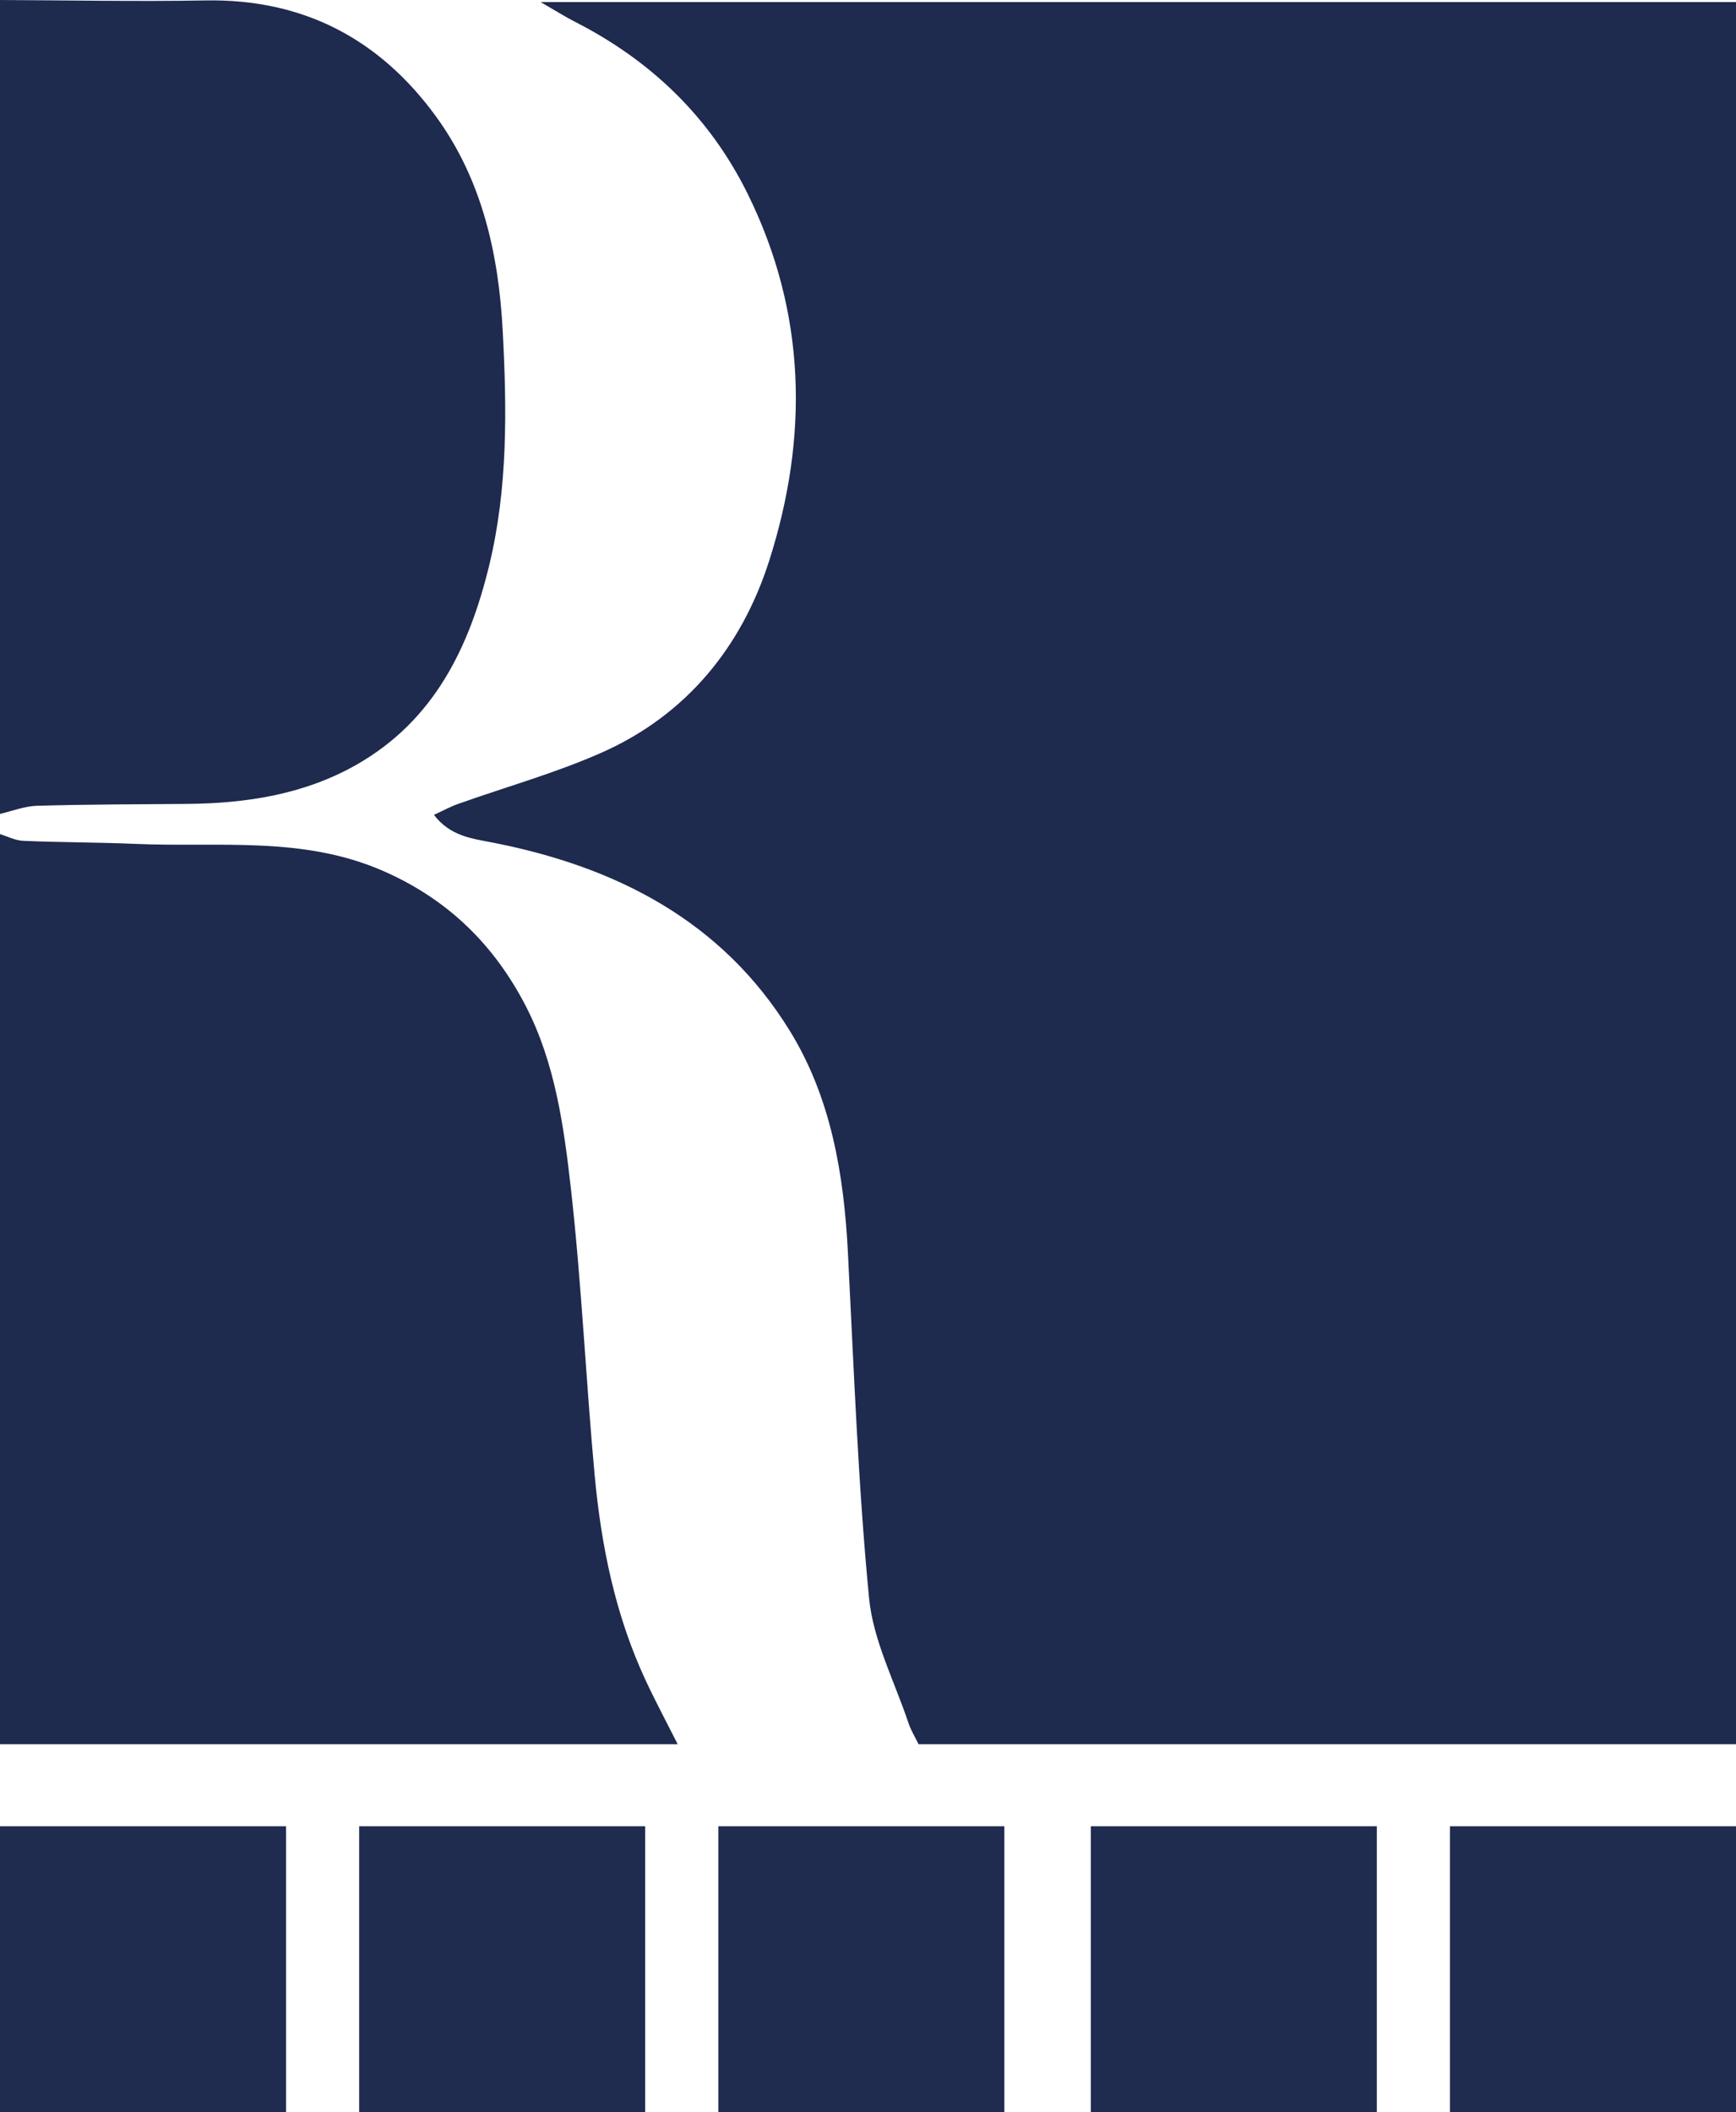 <?xml version="1.0" encoding="utf-8"?>
<!-- Generator: Adobe Illustrator 16.0.0, SVG Export Plug-In . SVG Version: 6.00 Build 0)  -->
<!DOCTYPE svg PUBLIC "-//W3C//DTD SVG 1.1//EN" "http://www.w3.org/Graphics/SVG/1.1/DTD/svg11.dtd">
<svg version="1.1" id="Ebene_1" xmlns="http://www.w3.org/2000/svg" xmlns:xlink="http://www.w3.org/1999/xlink" x="0px" y="0px"
	 width="174.002px" height="211.688px" viewBox="0 0 174.002 211.688" enable-background="new 0 0 174.002 211.688"
	 xml:space="preserve">
<rect y="183.021" fill="#1F2B4F" width="28.668" height="28.668">
<animate  fill="freeze" restart="always" calcMode="linear" additive="replace" accumulate="none" repeatCount="indefinite" begin="0s" dur="2s" to="1" from="0" attributeName="opacity">
	</animate>
</rect>
<rect x="36" y="183.021" fill="#1F2B4F" width="28.668" height="28.668">
<animate  fill="freeze" restart="always" calcMode="linear" additive="replace" accumulate="none" repeatCount="indefinite" begin="0.1s" dur="2s" to="1" from="0" attributeName="opacity">
	</animate>
</rect>
<rect x="72" y="183.021" fill="#1F2B4F" width="28.668" height="28.668">
<animate  fill="freeze" restart="always" calcMode="linear" additive="replace" accumulate="none" repeatCount="indefinite" begin="0.2s" dur="2s" to="1" from="0" attributeName="opacity">
	</animate>
</rect>
<rect x="109.334" y="183.021" fill="#1F2B4F" width="28.668" height="28.668">
<animate  fill="freeze" restart="always" calcMode="linear" additive="replace" accumulate="none" repeatCount="indefinite" begin="0.3s" dur="2s" to="1" from="0" attributeName="opacity">
	</animate>
</rect>
<rect x="145.334" y="183.021" fill="#1F2B4F" width="28.668" height="28.668">
<animate  fill="freeze" restart="always" calcMode="linear" additive="replace" accumulate="none" repeatCount="indefinite" begin="0.4s" dur="2s" to="1" from="0" attributeName="opacity">
	</animate>
</rect>
<g>
	<g>
		<path fill-rule="evenodd" clip-rule="evenodd" fill="#1E2A4E" d="M174.16,174.802c-27.363,0-54.728,0-82.09,0
			c-0.343-0.711-0.768-1.394-1.015-2.136c-1.391-4.159-3.537-8.256-3.948-12.519c-1.11-11.507-1.524-23.083-2.12-34.639
			c-0.401-7.807-1.682-15.465-5.801-22.167C72.401,92.3,61.782,86.874,49.415,84.447c-2.135-0.419-4.269-0.638-5.921-2.784
			c0.881-0.404,1.62-0.813,2.405-1.092c4.809-1.711,9.763-3.088,14.414-5.151c8.488-3.764,14.029-10.593,16.784-19.222
			c3.967-12.419,3.737-24.865-2.174-36.807C71.124,11.72,65.248,6.068,57.637,2.188c-0.982-0.5-1.915-1.095-3.444-1.977
			c40.447,0,80.077,0,119.907,0c0,1.091,0,2.04,0,2.989c0,56.237,0,112.474,0.003,168.71
			C174.103,172.874,174.139,173.839,174.16,174.802z"/>
		<path fill-rule="evenodd" clip-rule="evenodd" fill="#1E2A4E" d="M67.927,174.802c-22.661,0-45.322,0-68.086,0
			c0-30.421,0-60.844,0-91.264c0.833,0.253,1.659,0.692,2.502,0.728c3.769,0.161,7.544,0.146,11.313,0.308
			c8.284,0.357,16.655-0.81,24.704,2.691c6.554,2.852,11.193,7.455,14.349,13.577c2.942,5.706,3.819,12.104,4.524,18.378
			c1.065,9.481,1.487,19.031,2.362,28.536c0.657,7.128,2.069,14.118,5.13,20.668C65.732,170.578,66.856,172.678,67.927,174.802z"/>
		<path fill-rule="evenodd" clip-rule="evenodd" fill="#1E2A4E" d="M-0.159,0c6.917,0.024,13.835,0.166,20.75,0.043
			c9.776-0.173,17.424,3.836,23.093,11.606c4.646,6.369,6.299,13.826,6.705,21.526c0.415,7.868,0.52,15.762-1.363,23.512
			c-1.997,8.213-5.512,15.473-13.187,19.888c-5.286,3.04-11.133,3.939-17.147,3.991c-4.987,0.043-9.975,0.04-14.958,0.186
			c-1.304,0.038-2.595,0.557-3.891,0.855C-0.159,54.404-0.159,27.202-0.159,0z"/>
	</g>
</g>
</svg>
